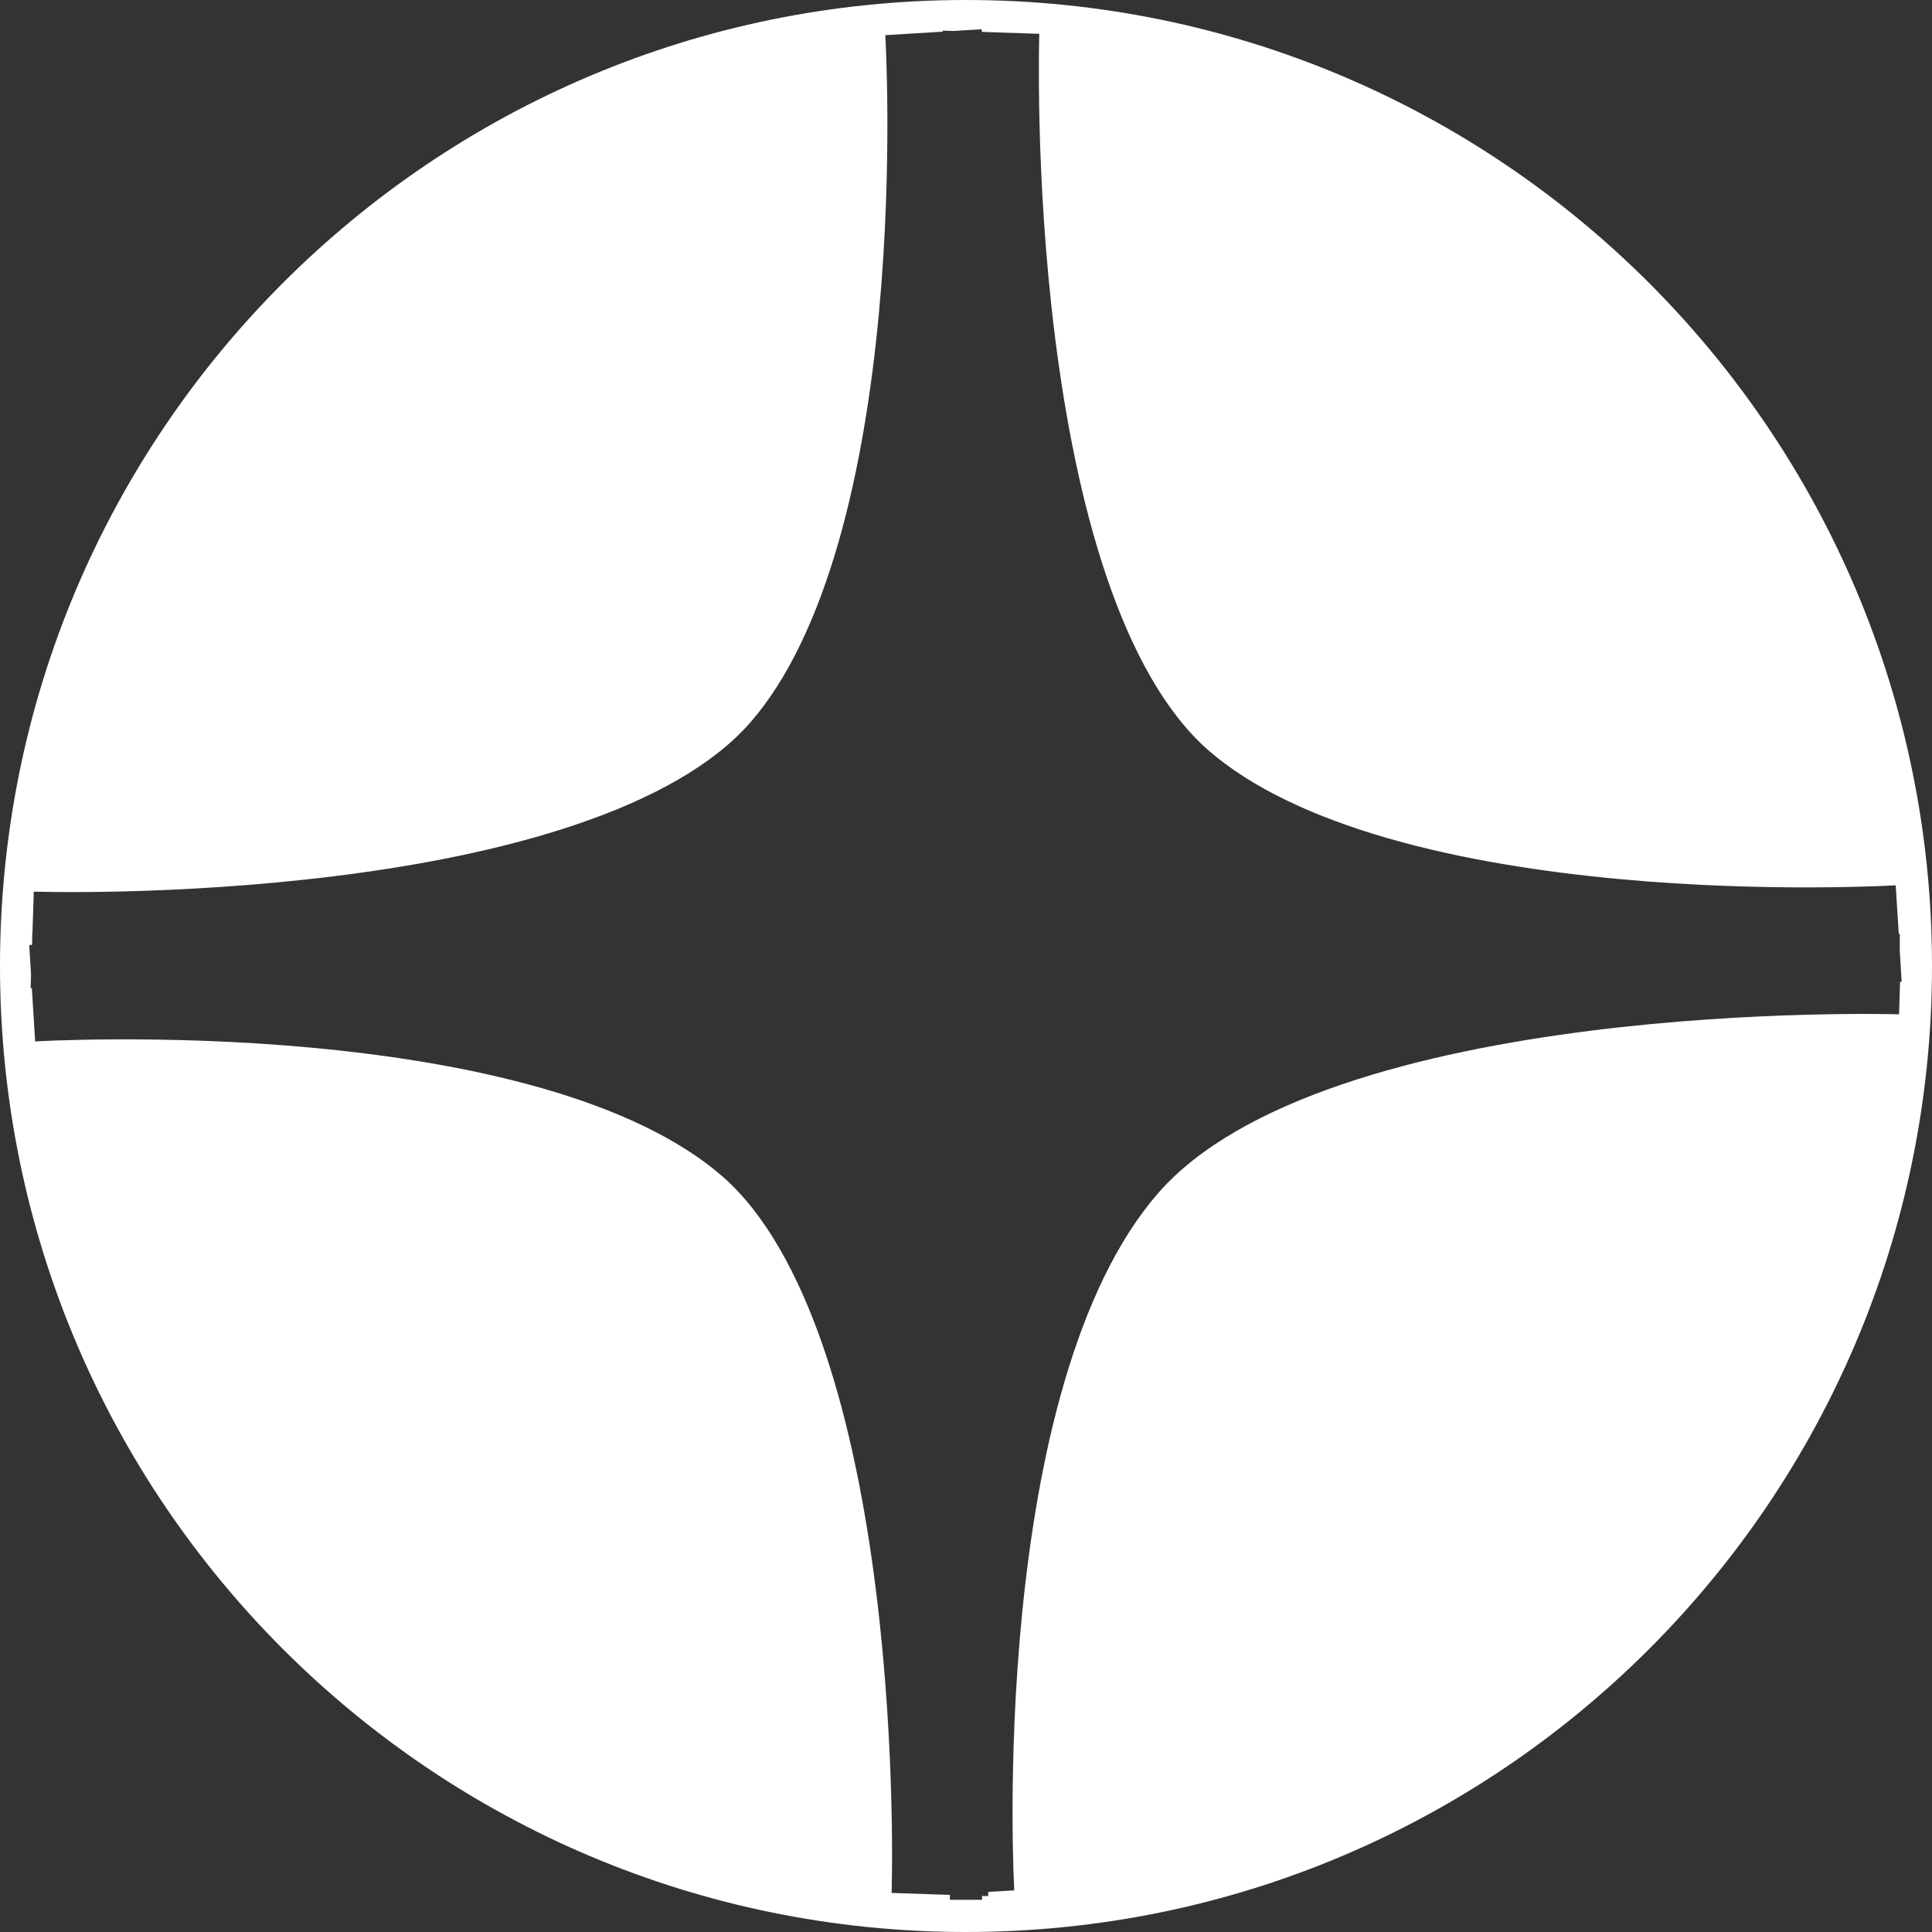 <?xml version="1.0" encoding="UTF-8"?> <svg xmlns="http://www.w3.org/2000/svg" width="40" height="40" viewBox="0 0 40 40" fill="none"><rect x="0" y="0" width="40" height="40" fill="#333333" stroke="none"/> <path fill-rule="evenodd" clip-rule="evenodd" d="M20 40C31.046 40 40 31.046 40 20C40 8.954 31.046 0 20 0C8.954 0 0 8.954 0 20C0 31.046 8.954 40 20 40ZM0.634 20.459C0.634 20.459 0.633 20.459 0.643 20.178C0.605 19.566 0.605 19.566 0.605 19.566L0.606 19.566L0.608 19.566L0.616 19.566L0.642 19.564L0.663 19.563L0.667 19.459V19.333H0.671C0.7 18.46 0.7 18.46 0.7 18.46H0.7L0.701 18.46L0.706 18.46L0.728 18.461C0.749 18.462 0.78 18.462 0.822 18.463C0.906 18.465 1.032 18.467 1.193 18.468C1.517 18.471 1.986 18.47 2.561 18.456C3.713 18.427 5.283 18.346 6.961 18.136C8.644 17.926 10.407 17.59 11.957 17.061C13.524 16.527 14.771 15.831 15.53 14.963C16.32 14.061 16.921 12.755 17.361 11.223C17.797 9.702 18.053 8.031 18.199 6.464C18.344 4.899 18.376 3.461 18.372 2.412C18.37 1.888 18.359 1.464 18.349 1.172C18.343 1.026 18.338 0.913 18.335 0.838C18.333 0.8 18.331 0.772 18.33 0.753L18.329 0.733L18.329 0.729L18.329 0.728C18.329 0.728 18.329 0.728 19.327 0.667L19.518 0.655L19.518 0.645L19.518 0.637L19.519 0.635L19.519 0.634C19.519 0.634 19.519 0.634 19.745 0.641C20.325 0.605 20.325 0.605 20.325 0.606L20.325 0.606L20.325 0.609L20.326 0.616L20.327 0.642L20.328 0.66L20.518 0.667C21.517 0.7 21.517 0.7 21.517 0.7V0.7L21.517 0.701L21.517 0.706L21.517 0.728C21.516 0.749 21.515 0.781 21.514 0.823C21.513 0.906 21.511 1.032 21.509 1.193C21.507 1.517 21.508 1.986 21.522 2.561C21.55 3.713 21.631 5.283 21.841 6.961C22.052 8.644 22.388 10.407 22.916 11.957C23.45 13.524 24.147 14.771 25.015 15.531C25.917 16.32 27.223 16.921 28.755 17.361C30.275 17.797 31.946 18.053 33.514 18.199C35.078 18.344 36.517 18.377 37.566 18.372C38.089 18.37 38.514 18.359 38.806 18.349C38.952 18.344 39.065 18.338 39.14 18.335L39.184 18.332L39.224 18.33L39.244 18.329L39.249 18.329L39.249 18.329C39.249 18.329 39.249 18.329 39.311 19.327L39.311 19.333H39.333V19.691C39.372 20.325 39.372 20.325 39.372 20.325L39.371 20.325L39.369 20.325L39.362 20.326L39.339 20.327L39.333 20.5L39.318 21L39.318 21L39.316 21L39.31 21L39.286 20.999L39.239 20.998L39.188 20.997C39.101 20.995 38.972 20.994 38.807 20.993C38.475 20.991 37.997 20.993 37.41 21.009C36.237 21.04 34.636 21.125 32.922 21.341C31.207 21.558 29.393 21.903 27.789 22.449C26.176 22.998 24.826 23.733 23.984 24.696C23.125 25.678 22.494 27.055 22.039 28.606C21.585 30.152 21.317 31.837 21.162 33.404C21.007 34.969 20.966 36.405 20.964 37.45C20.963 37.973 20.972 38.397 20.981 38.689C20.986 38.835 20.99 38.949 20.994 39.025C20.995 39.063 20.997 39.092 20.998 39.111L20.999 39.132L20.999 39.137L20.999 39.138L20.999 39.139L20.5 39.167L20.461 39.169L20.46 39.218L20.459 39.246L20.459 39.254L20.459 39.257L20.459 39.257C20.459 39.258 20.459 39.258 20.333 39.254V39.333H19.666V39.231L19.459 39.225C18.46 39.191 18.46 39.191 18.46 39.191L18.46 39.191L18.46 39.191L18.46 39.185L18.461 39.163L18.461 39.135L18.463 39.069C18.465 38.985 18.467 38.859 18.468 38.698C18.471 38.374 18.47 37.905 18.455 37.33C18.427 36.178 18.346 34.608 18.136 32.93C17.926 31.247 17.589 29.484 17.061 27.934C16.527 26.368 15.83 25.12 14.963 24.361C14.06 23.571 12.754 22.97 11.222 22.53C9.702 22.094 8.031 21.838 6.463 21.692C4.899 21.547 3.46 21.515 2.411 21.519C1.888 21.521 1.463 21.532 1.171 21.542C1.025 21.548 0.913 21.553 0.837 21.556C0.8 21.558 0.771 21.56 0.753 21.561L0.733 21.562L0.729 21.562L0.728 21.562C0.728 21.562 0.728 21.562 0.666 20.564L0.66 20.46L0.645 20.459L0.637 20.459L0.634 20.459L0.634 20.459Z" fill="white"></path> </svg> 